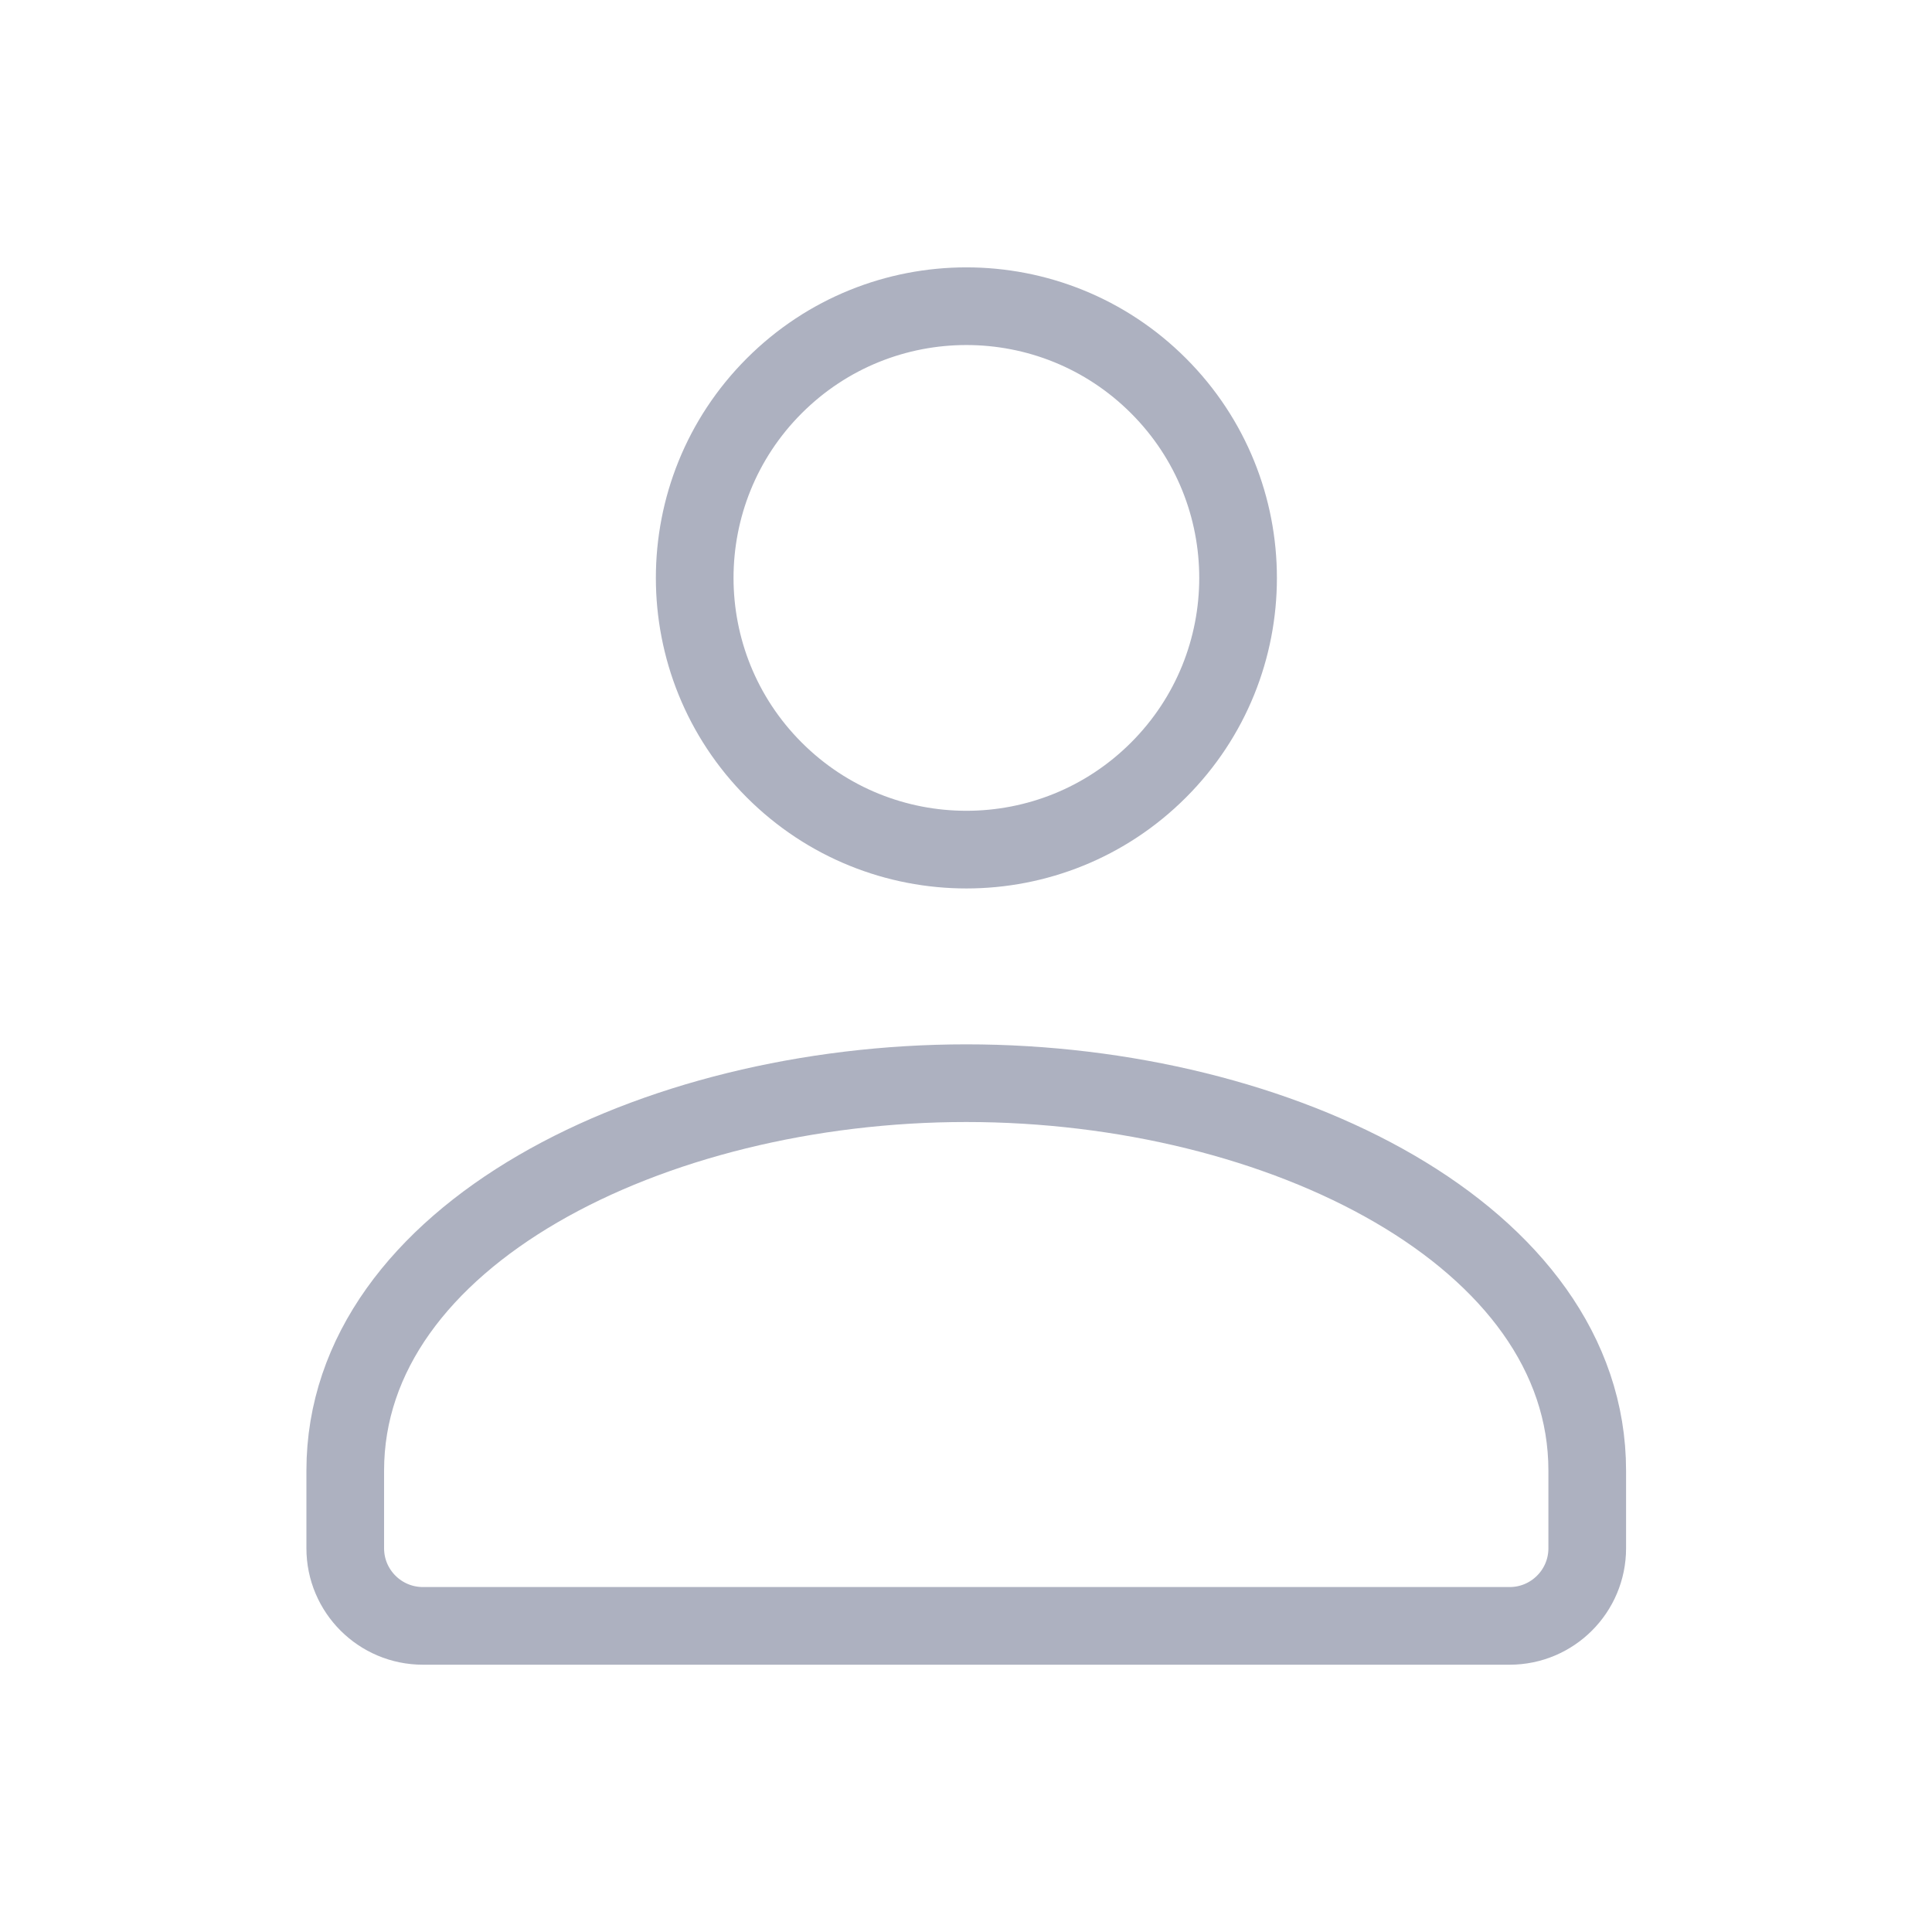 <svg width="20" height="20" viewBox="0 0 20 20" fill="none" xmlns="http://www.w3.org/2000/svg">
<path d="M11.993 3.994C13.091 5.092 13.091 6.873 11.993 7.971C10.894 9.07 9.114 9.07 8.015 7.971C6.917 6.873 6.917 5.092 8.015 3.994C9.114 2.895 10.894 2.895 11.993 3.994" stroke="#ADB1C0" stroke-width="0.804" stroke-linecap="round" stroke-linejoin="round"/>
<path fill-rule="evenodd" clip-rule="evenodd" d="M3.574 15.224V16.028C3.574 16.471 3.934 16.831 4.378 16.831H15.628C16.071 16.831 16.431 16.471 16.431 16.028V15.224C16.431 12.793 13.256 11.213 10.003 11.213C6.75 11.213 3.574 12.793 3.574 15.224Z" stroke="#ADB1C0" stroke-width="0.804" stroke-linecap="round" stroke-linejoin="round"/>
</svg>
